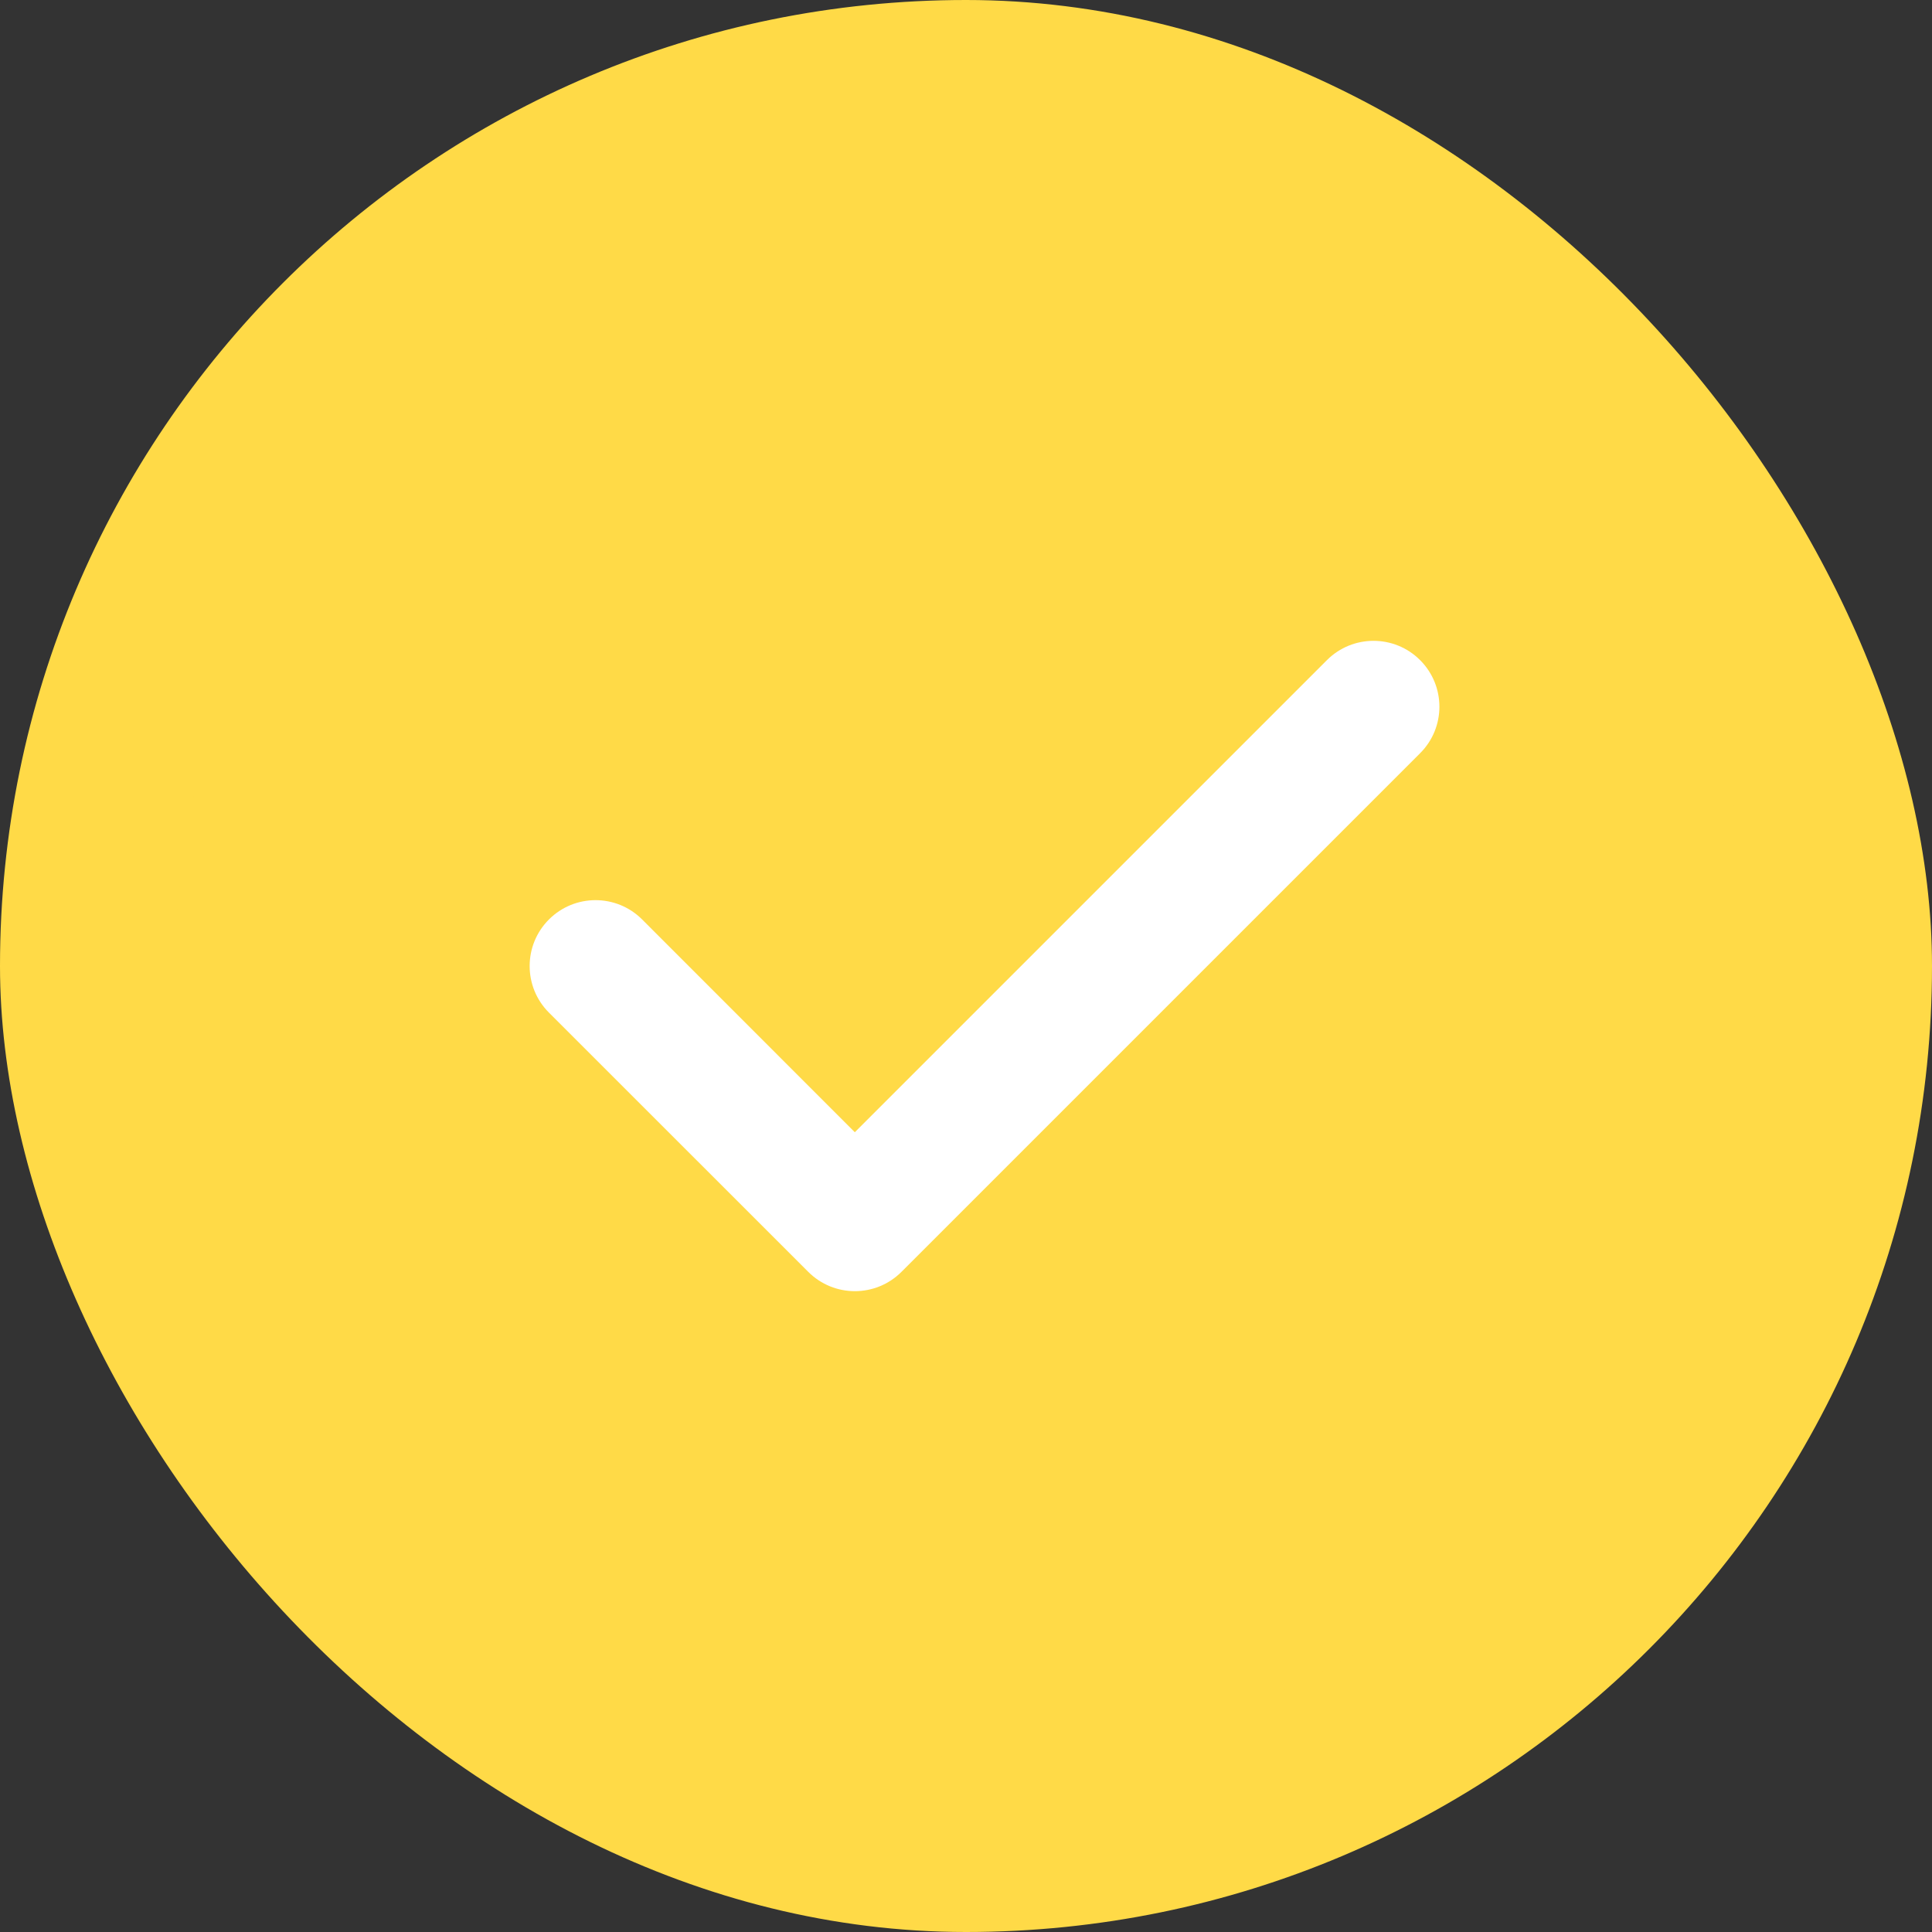 <?xml version="1.0" encoding="UTF-8"?> <svg xmlns="http://www.w3.org/2000/svg" width="22" height="22" viewBox="0 0 22 22" fill="none"><rect x="0" y="0" width="22" height="22" fill="#333333" stroke="none"/> <rect width="22" height="22" rx="11" fill="#FFDA47"></rect> <rect x="2" y="2" width="18" height="18" rx="9" fill="#FFDA47"></rect> <path fill-rule="evenodd" clip-rule="evenodd" d="M16.171 7.517C16.464 7.81 16.464 8.285 16.171 8.577L10.265 14.483C9.972 14.776 9.497 14.776 9.204 14.483L6.251 11.531C5.958 11.238 5.958 10.763 6.251 10.47C6.544 10.177 7.019 10.177 7.312 10.47L9.734 12.893L15.11 7.517C15.403 7.224 15.878 7.224 16.171 7.517Z" fill="white"></path> </svg> 